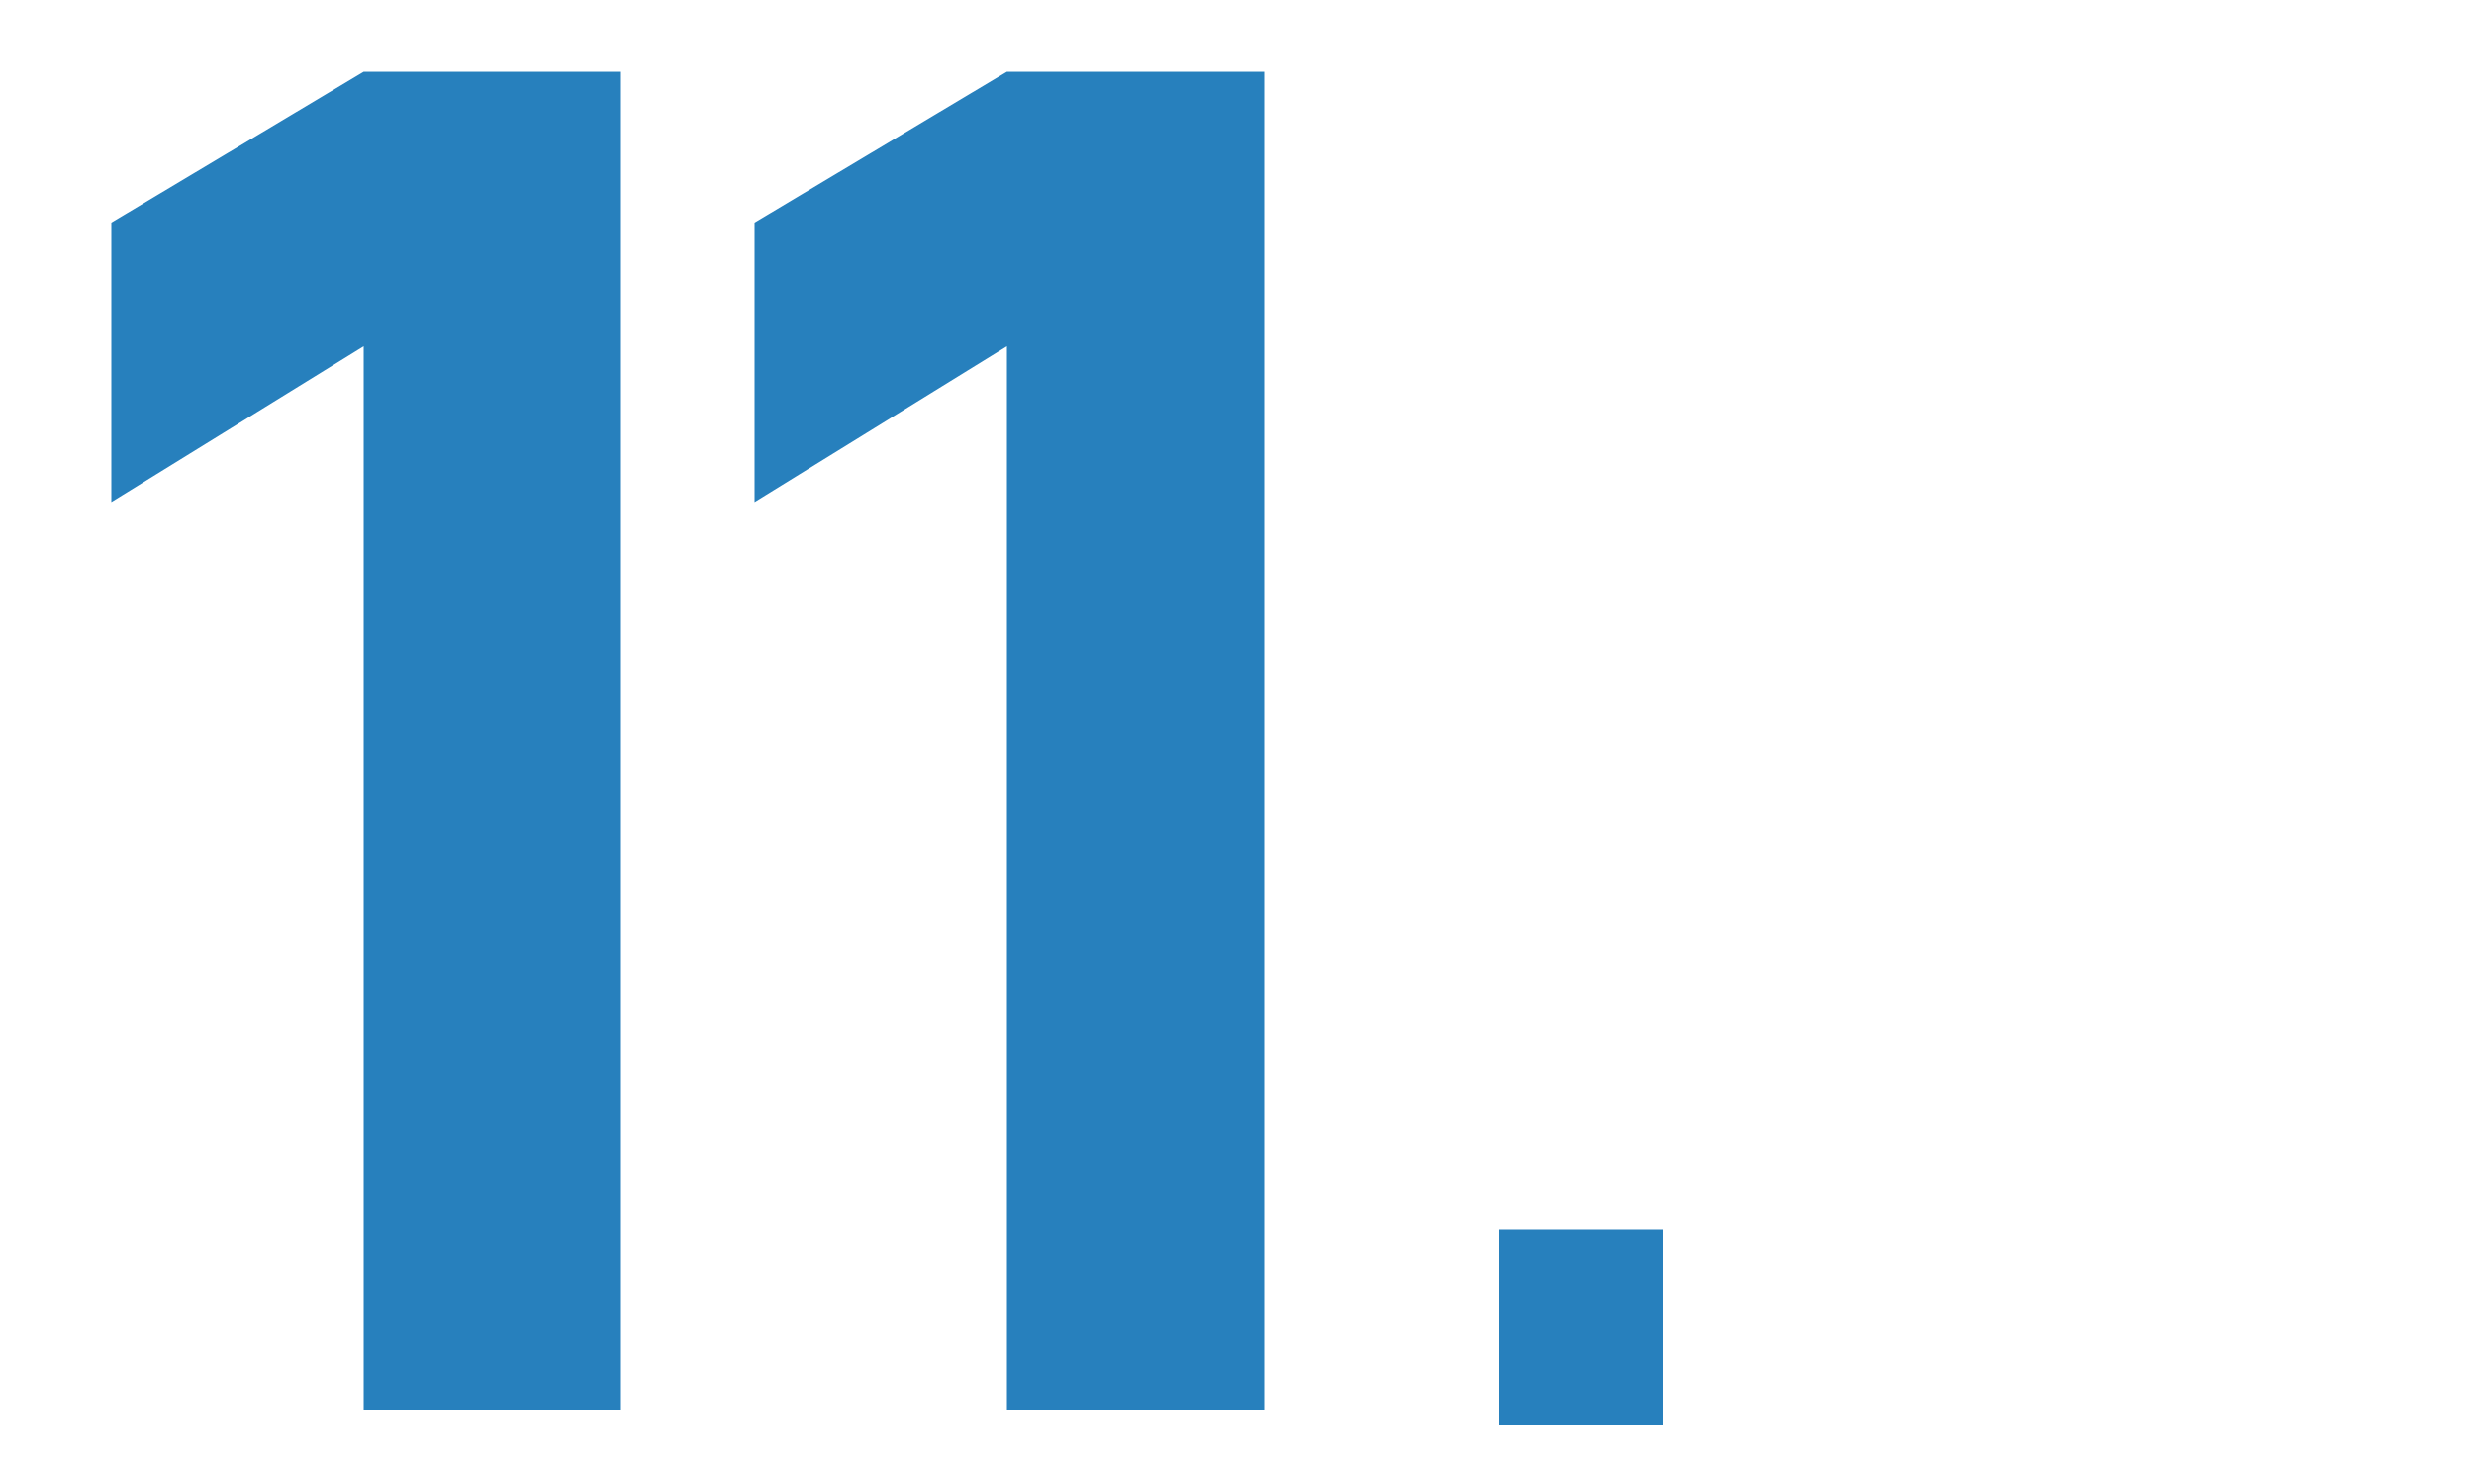 <svg version="1.2" xmlns="http://www.w3.org/2000/svg" viewBox="0 0 100 60" width="100" height="60">
	<title>five-1-1-svg</title>
	<style>
		.s0 { fill: #2780bd } 
	</style>
	<path id="Layer" class="s0" d="m60.6 49.7h6.6v7.9h-6.6z"/>
	<g id="Layer">
		<path id="1" class="s0" d="m25.1 57h-10.4v-43l-10.2 6.3v-11.3l10.2-6.1h10.4z"/>
		<path id="1" class="s0" d="m51.1 57h-10.4v-43l-10.2 6.3v-11.3l10.2-6.1h10.4z"/>
	</g>
</svg>